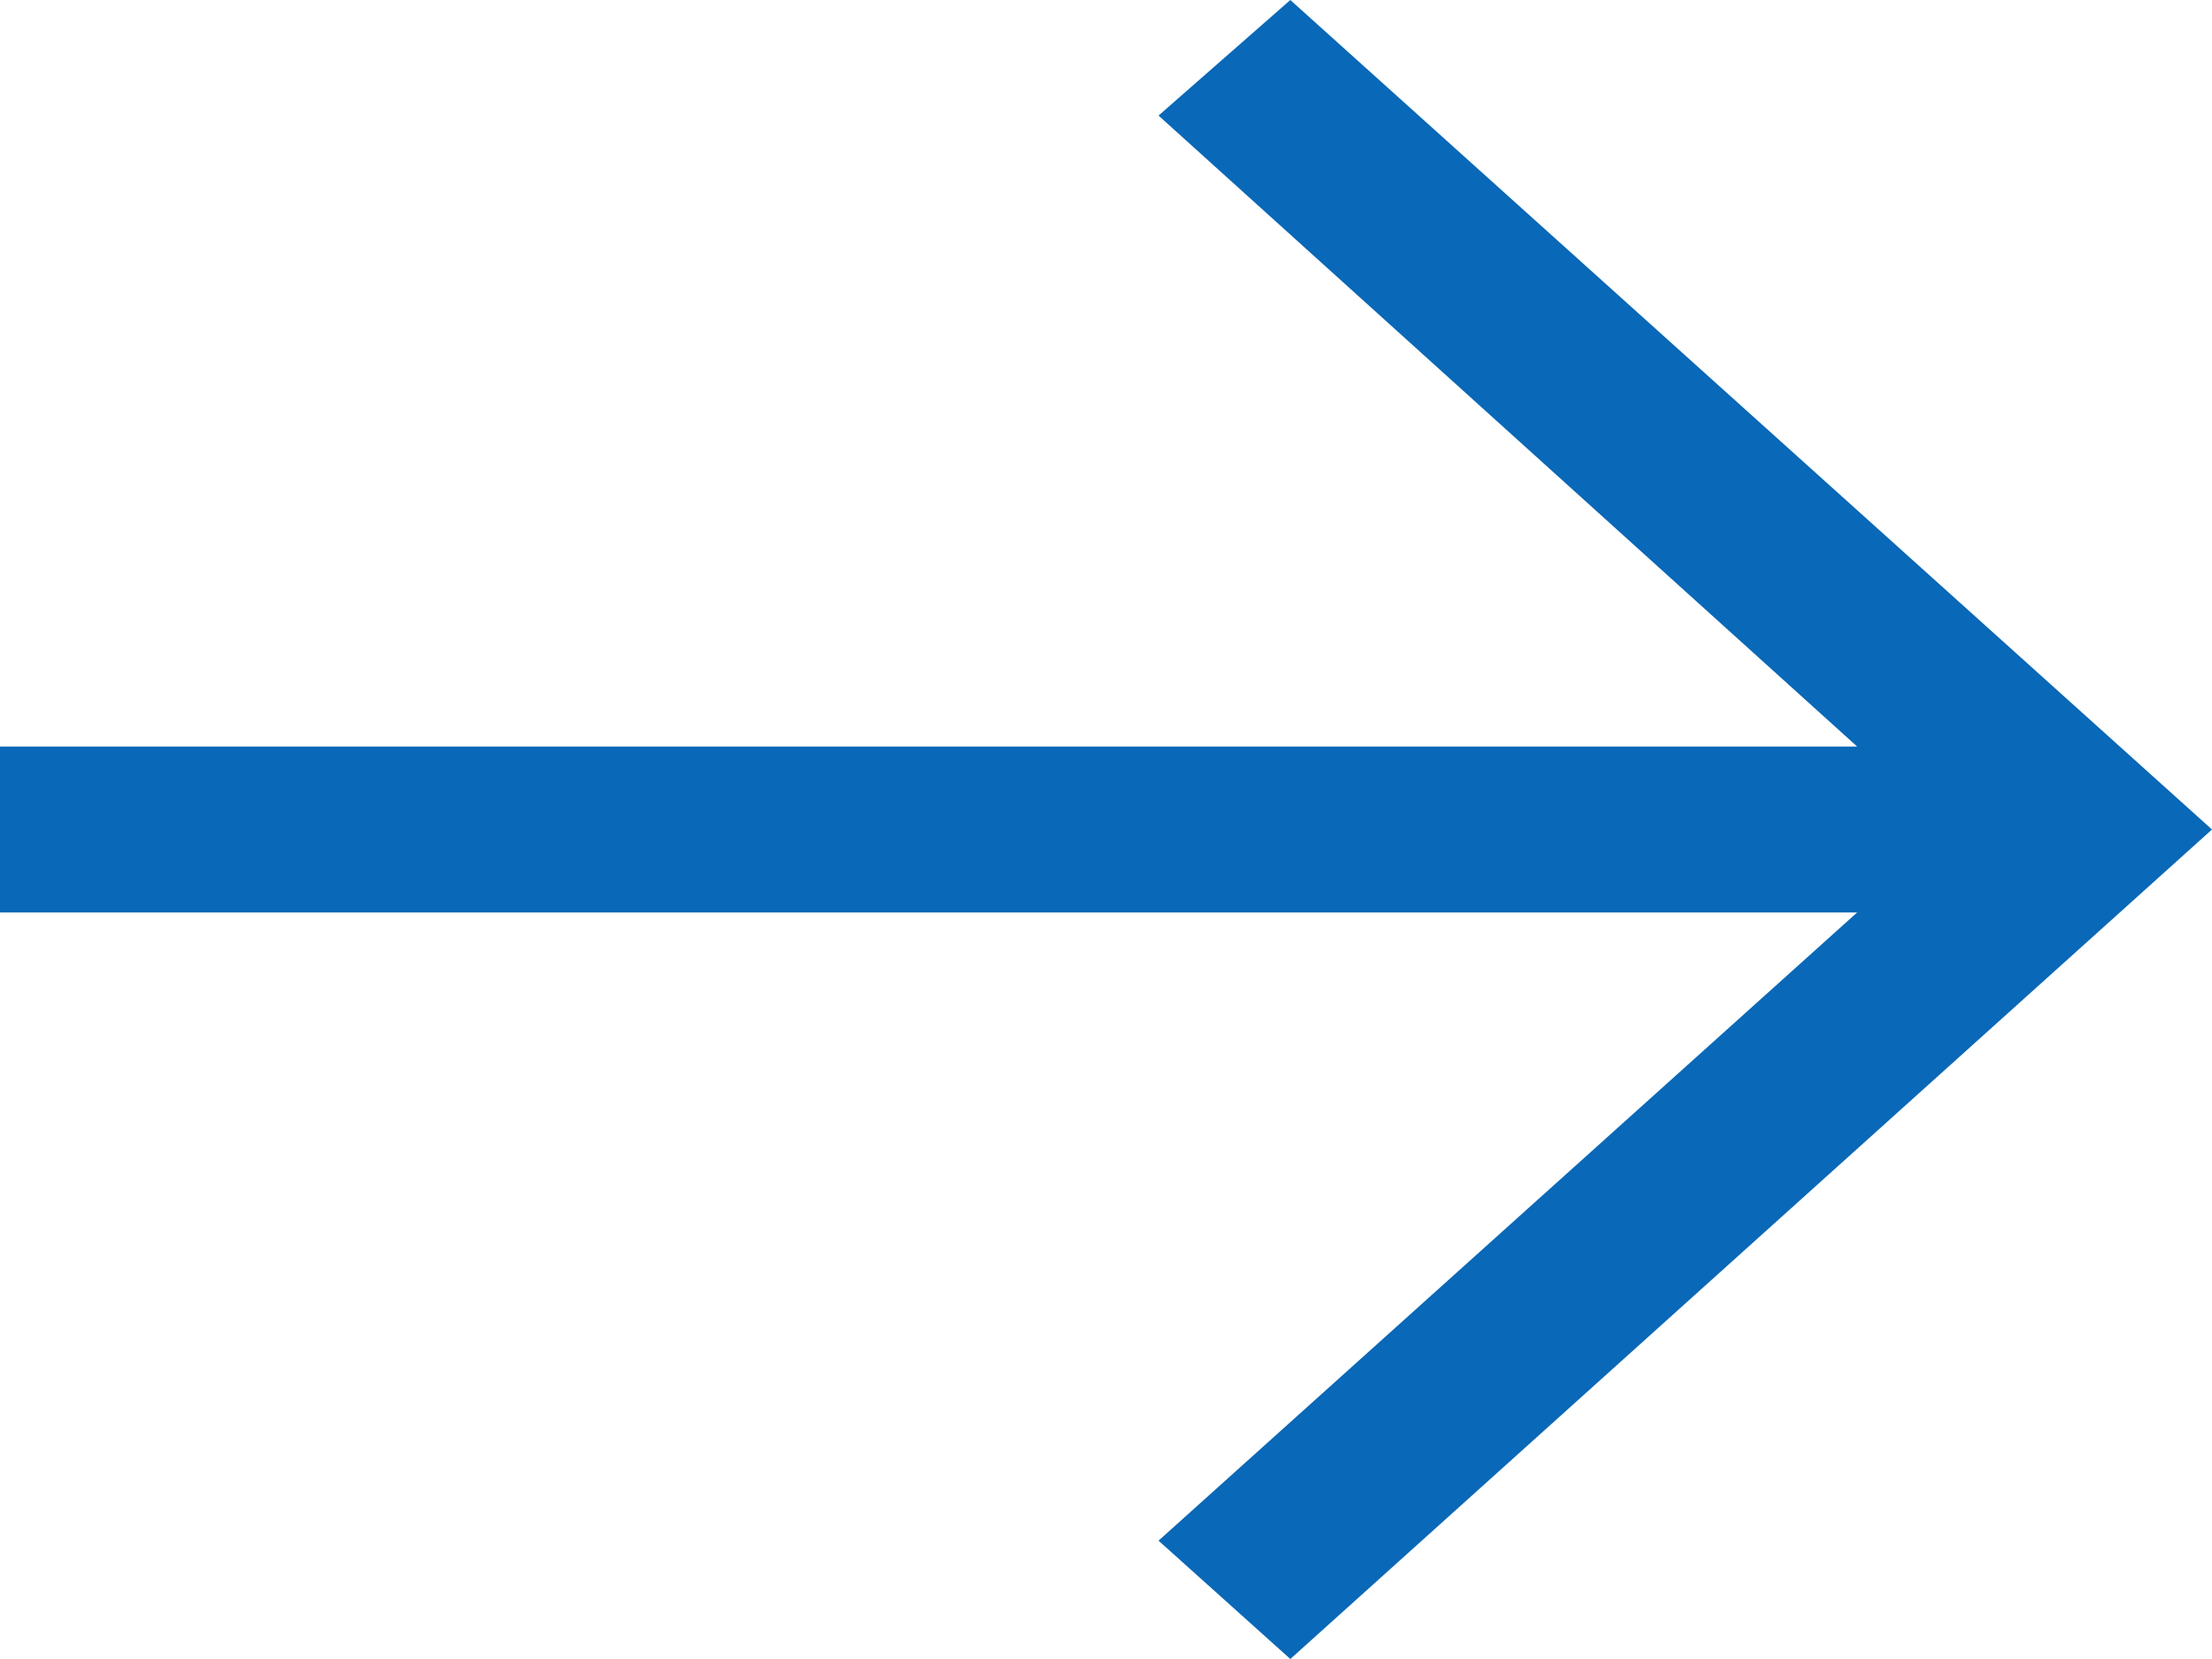<svg xmlns="http://www.w3.org/2000/svg" width="12" height="9" viewBox="0 0 12 9"><g transform="translate(-6 -9)"><path d="M13,9l-.715.627,3.79,3.423H6v.9H16.075l-3.79,3.408L13,18l5-4.5Z" transform="translate(0)" fill="#0968b7"/></g></svg>